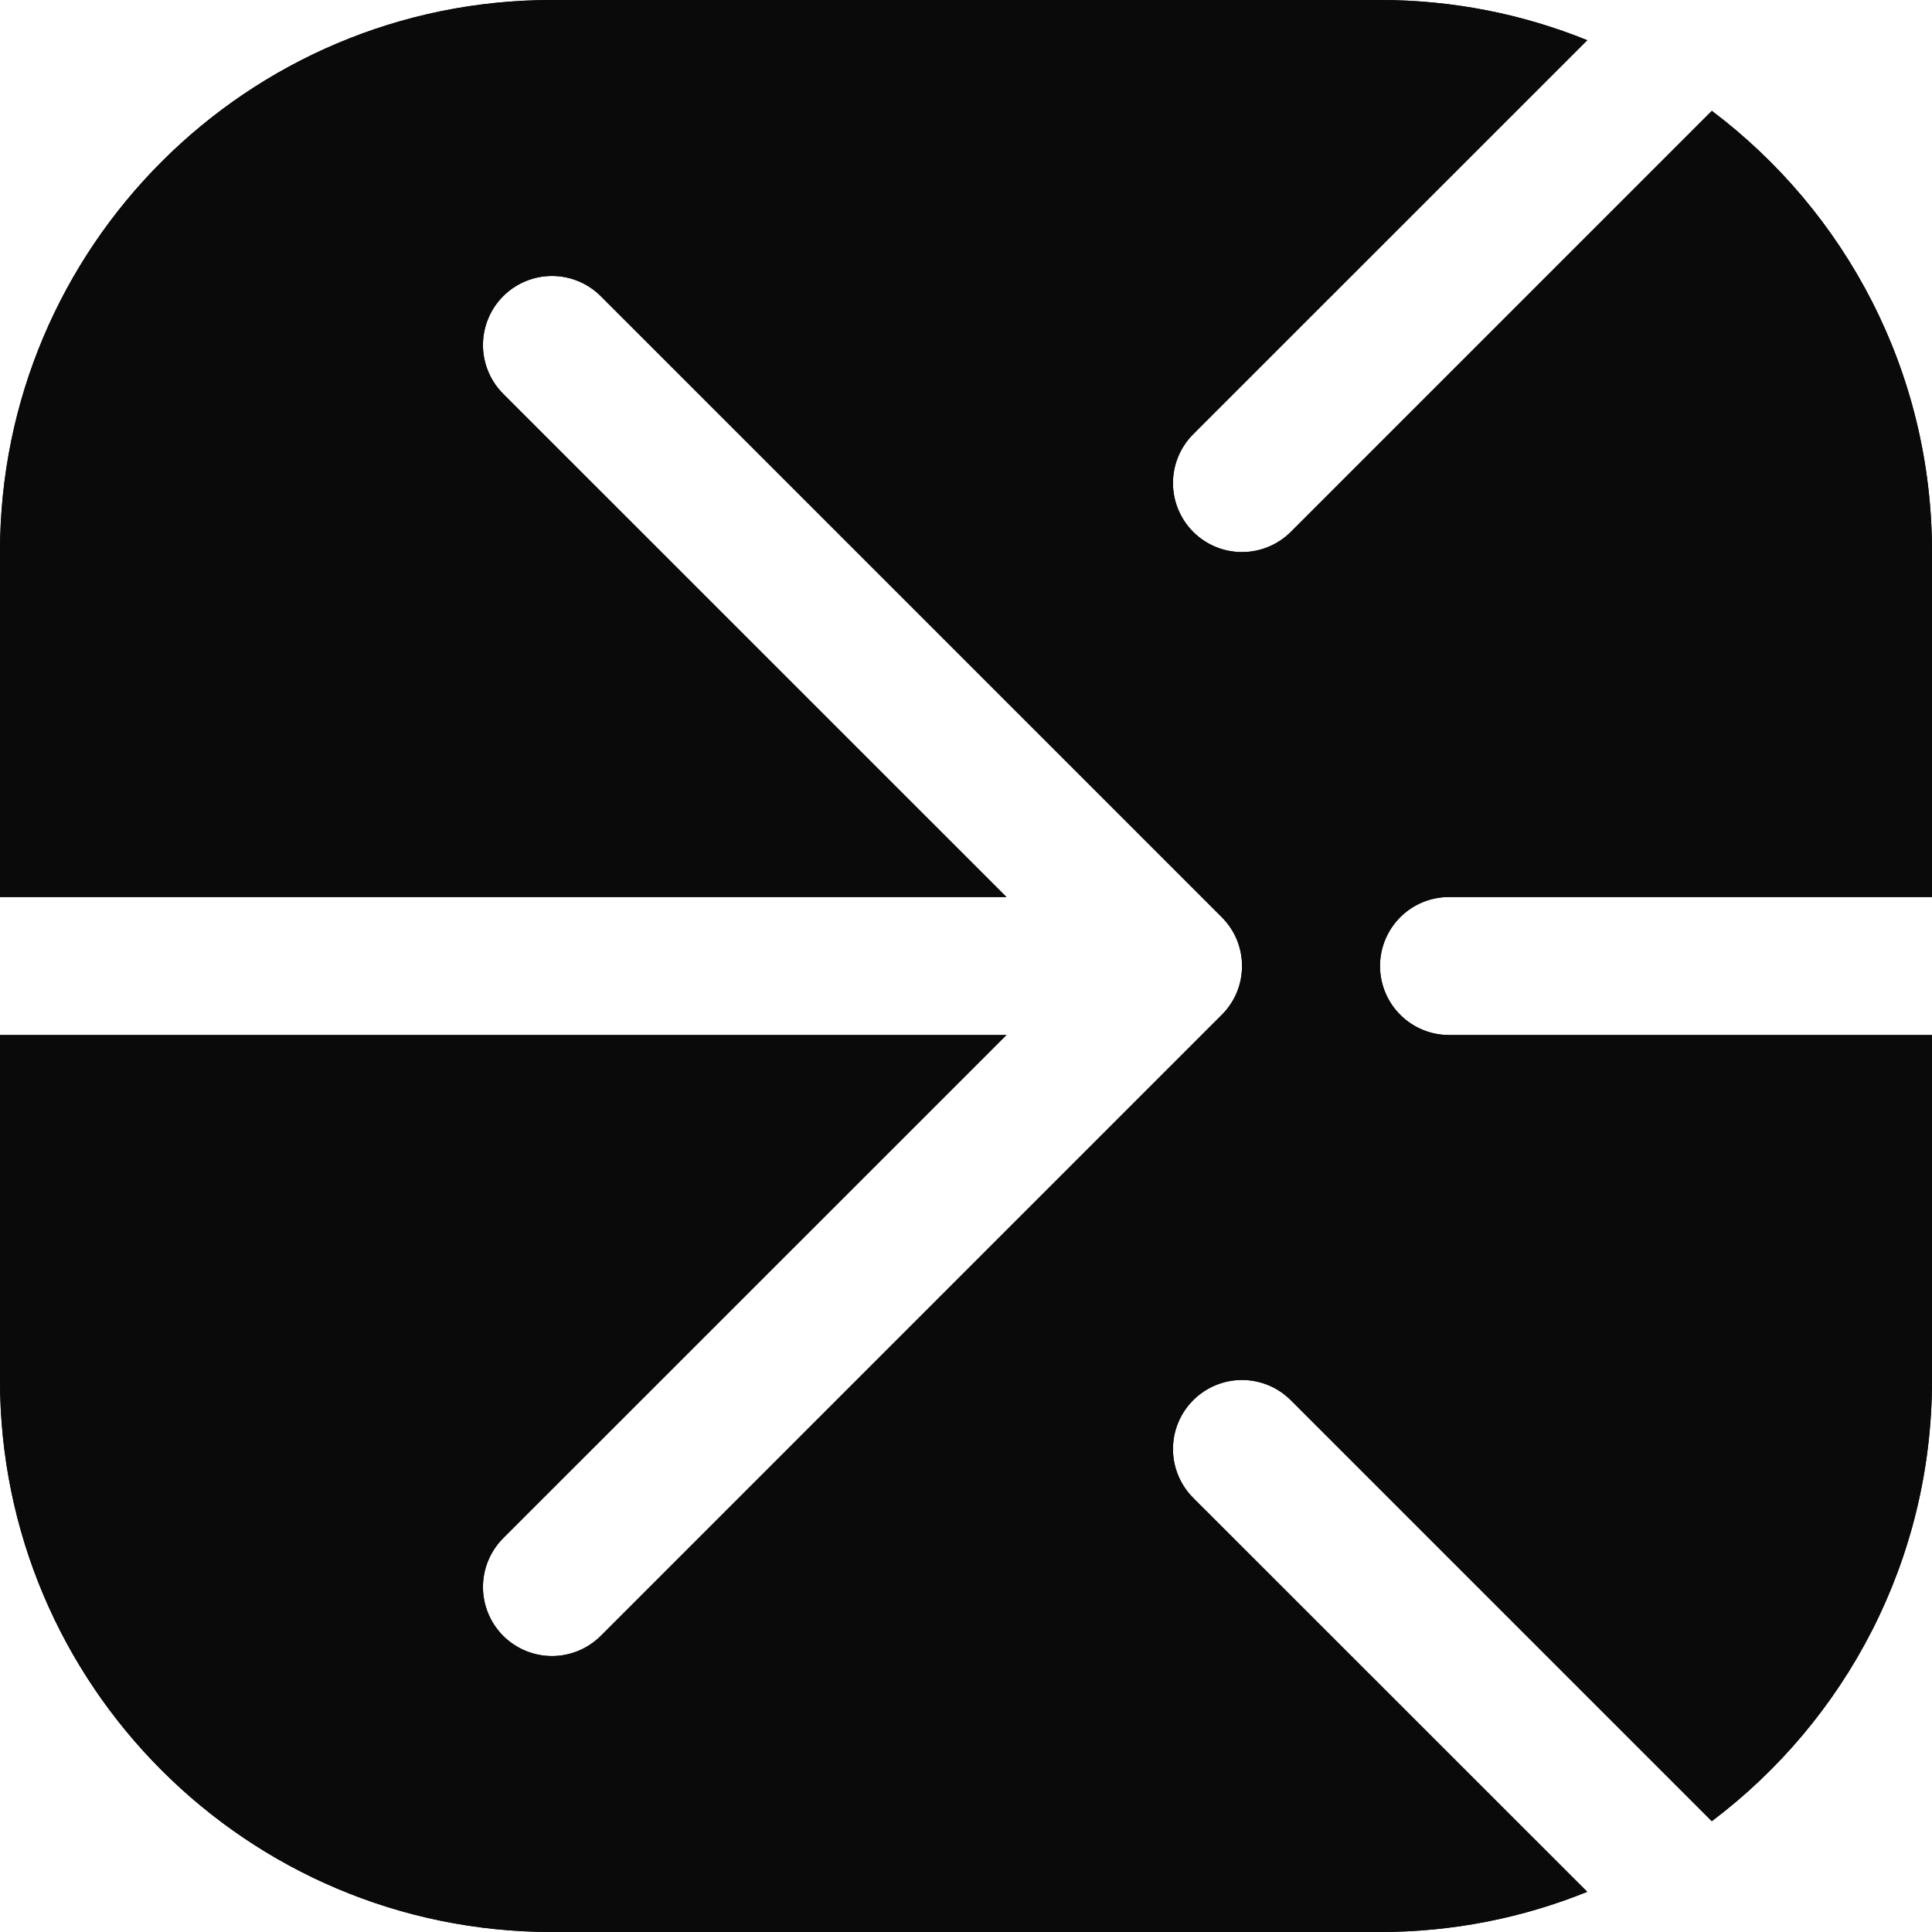 <svg width="48" height="48" viewBox="0 0 48 48" fill="none" xmlns="http://www.w3.org/2000/svg">
<path fill-rule="evenodd" clip-rule="evenodd" d="M39.435 0.999C37.845 0.355 36.107 0 34.286 0H13.714C6.14 0 0 6.14 0 13.714V22.286H25.005L12.501 9.784C12.18 9.463 11.999 9.027 11.999 8.572C11.999 8.117 12.18 7.68 12.501 7.359C12.823 7.037 13.259 6.856 13.714 6.856C14.169 6.856 14.605 7.037 14.927 7.359L30.355 22.787C30.515 22.947 30.641 23.136 30.728 23.344C30.814 23.552 30.858 23.775 30.858 24C30.858 24.226 30.814 24.449 30.728 24.657C30.641 24.865 30.515 25.054 30.355 25.213L14.927 40.642C14.605 40.963 14.169 41.144 13.714 41.144C13.259 41.144 12.823 40.963 12.501 40.642C12.18 40.32 11.999 39.884 11.999 39.429C11.999 38.974 12.18 38.538 12.501 38.216L25.005 25.715H0V34.286C0 41.86 6.14 48 13.714 48H34.286C36.106 48 37.844 47.645 39.434 47.001L29.644 37.214C29.323 36.892 29.142 36.456 29.142 36.001C29.142 35.546 29.323 35.109 29.644 34.788C29.966 34.466 30.402 34.285 30.857 34.285C31.312 34.285 31.748 34.466 32.07 34.788L42.529 45.247C45.852 42.744 48 38.766 48 34.286V25.715H36.001C35.546 25.715 35.11 25.534 34.788 25.212C34.467 24.891 34.286 24.455 34.286 24C34.286 23.546 34.467 23.11 34.788 22.788C35.11 22.466 35.546 22.286 36.001 22.286H48V13.714C48 9.235 45.852 5.256 42.53 2.754L32.07 13.214C31.748 13.536 31.312 13.716 30.857 13.716C30.402 13.716 29.966 13.536 29.644 13.214C29.323 12.892 29.142 12.456 29.142 12.001C29.142 11.546 29.323 11.11 29.644 10.788L39.435 0.999Z" fill="#0A0A0B"/>
<path fill-rule="evenodd" clip-rule="evenodd" d="M39.435 0.999C37.845 0.355 36.107 0 34.286 0H13.714C6.14 0 0 6.14 0 13.714V22.286H25.005L12.501 9.784C12.18 9.463 11.999 9.027 11.999 8.572C11.999 8.117 12.18 7.68 12.501 7.359C12.823 7.037 13.259 6.856 13.714 6.856C14.169 6.856 14.605 7.037 14.927 7.359L30.355 22.787C30.515 22.947 30.641 23.136 30.728 23.344C30.814 23.552 30.858 23.775 30.858 24C30.858 24.226 30.814 24.449 30.728 24.657C30.641 24.865 30.515 25.054 30.355 25.213L14.927 40.642C14.605 40.963 14.169 41.144 13.714 41.144C13.259 41.144 12.823 40.963 12.501 40.642C12.18 40.32 11.999 39.884 11.999 39.429C11.999 38.974 12.18 38.538 12.501 38.216L25.005 25.715H0V34.286C0 41.86 6.14 48 13.714 48H34.286C36.106 48 37.844 47.645 39.434 47.001L29.644 37.214C29.323 36.892 29.142 36.456 29.142 36.001C29.142 35.546 29.323 35.109 29.644 34.788C29.966 34.466 30.402 34.285 30.857 34.285C31.312 34.285 31.748 34.466 32.07 34.788L42.529 45.247C45.852 42.744 48 38.766 48 34.286V25.715H36.001C35.546 25.715 35.11 25.534 34.788 25.212C34.467 24.891 34.286 24.455 34.286 24C34.286 23.546 34.467 23.11 34.788 22.788C35.11 22.466 35.546 22.286 36.001 22.286H48V13.714C48 9.235 45.852 5.256 42.53 2.754L32.07 13.214C31.748 13.536 31.312 13.716 30.857 13.716C30.402 13.716 29.966 13.536 29.644 13.214C29.323 12.892 29.142 12.456 29.142 12.001C29.142 11.546 29.323 11.11 29.644 10.788L39.435 0.999Z" fill="#0A0A0B"/>
</svg>
